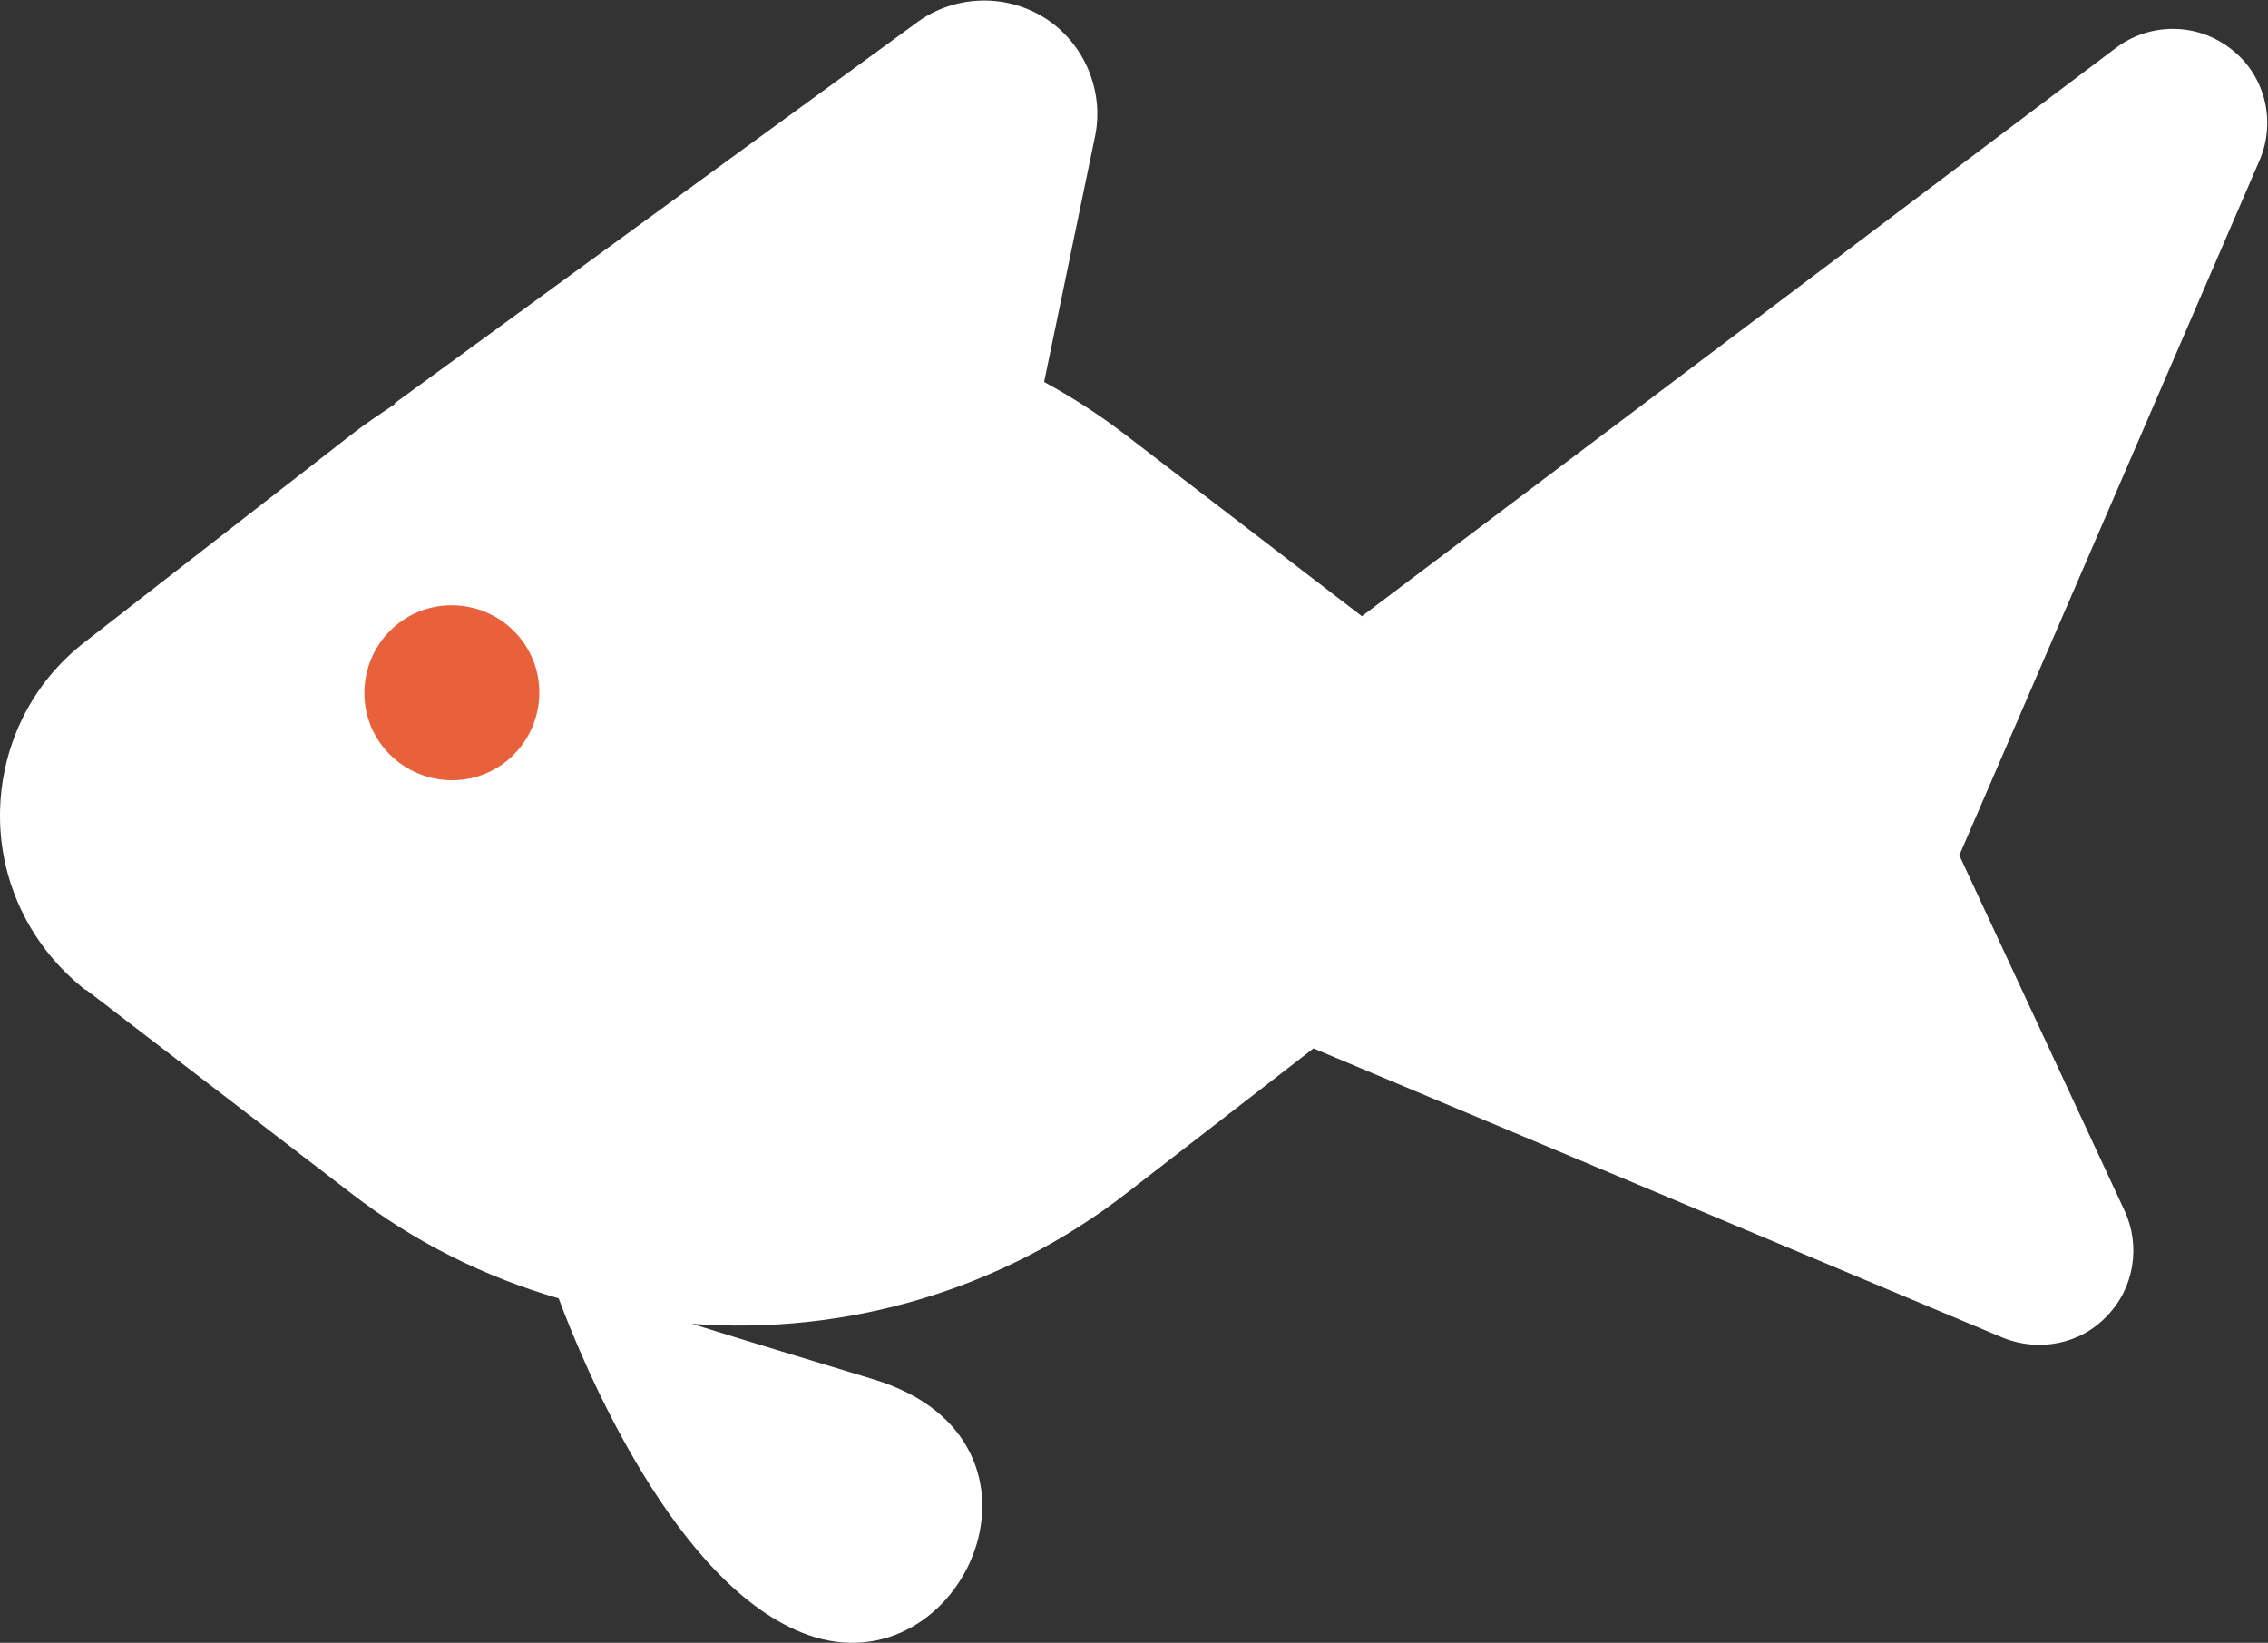 <?xml version="1.0" encoding="UTF-8"?><svg xmlns="http://www.w3.org/2000/svg" viewBox="0 0 37.47 27.14"><rect x="0" y="0" width="37.47" height="27.14" fill="#333333" stroke="none"/><defs><style>.d{fill:#e9613b;}.e{fill:#fff;}</style></defs><g id="a"/><g id="b"><g id="c"><path class="e" d="M1.42,16.35l4.39,3.37c1.05,.81,2.21,1.38,3.42,1.73,.4,1.08,1.93,4.78,4.12,5.56,2.57,.91,4.4-3.21,1.09-4.22-.99-.3-2.08-.63-3.01-.92,2.53,.19,5.11-.54,7.21-2.18l3.06-2.37,11.39,4.78c.59,.24,1.28,.11,1.72-.36,.45-.46,.56-1.16,.29-1.74l-2.73-5.87,4.96-11.48c.28-.65,.09-1.41-.47-1.84-.56-.44-1.34-.44-1.9-.02l-12.46,9.39-3.91-3c-.43-.33-.88-.62-1.34-.87l.84-4.05c.16-.76-.18-1.56-.84-1.97-.66-.41-1.52-.37-2.14,.11L6.51,6.67h.02c-.25,.17-.51,.34-.75,.53L1.41,10.6C.51,11.29,0,12.35,0,13.48c0,1.13,.53,2.19,1.42,2.88Z"/><path class="d" d="M7.47,12.89c-.8,0-1.45-.64-1.45-1.44,0-.8,.64-1.45,1.44-1.45s1.45,.64,1.45,1.44-.64,1.45-1.44,1.45Z"/></g></g></svg>